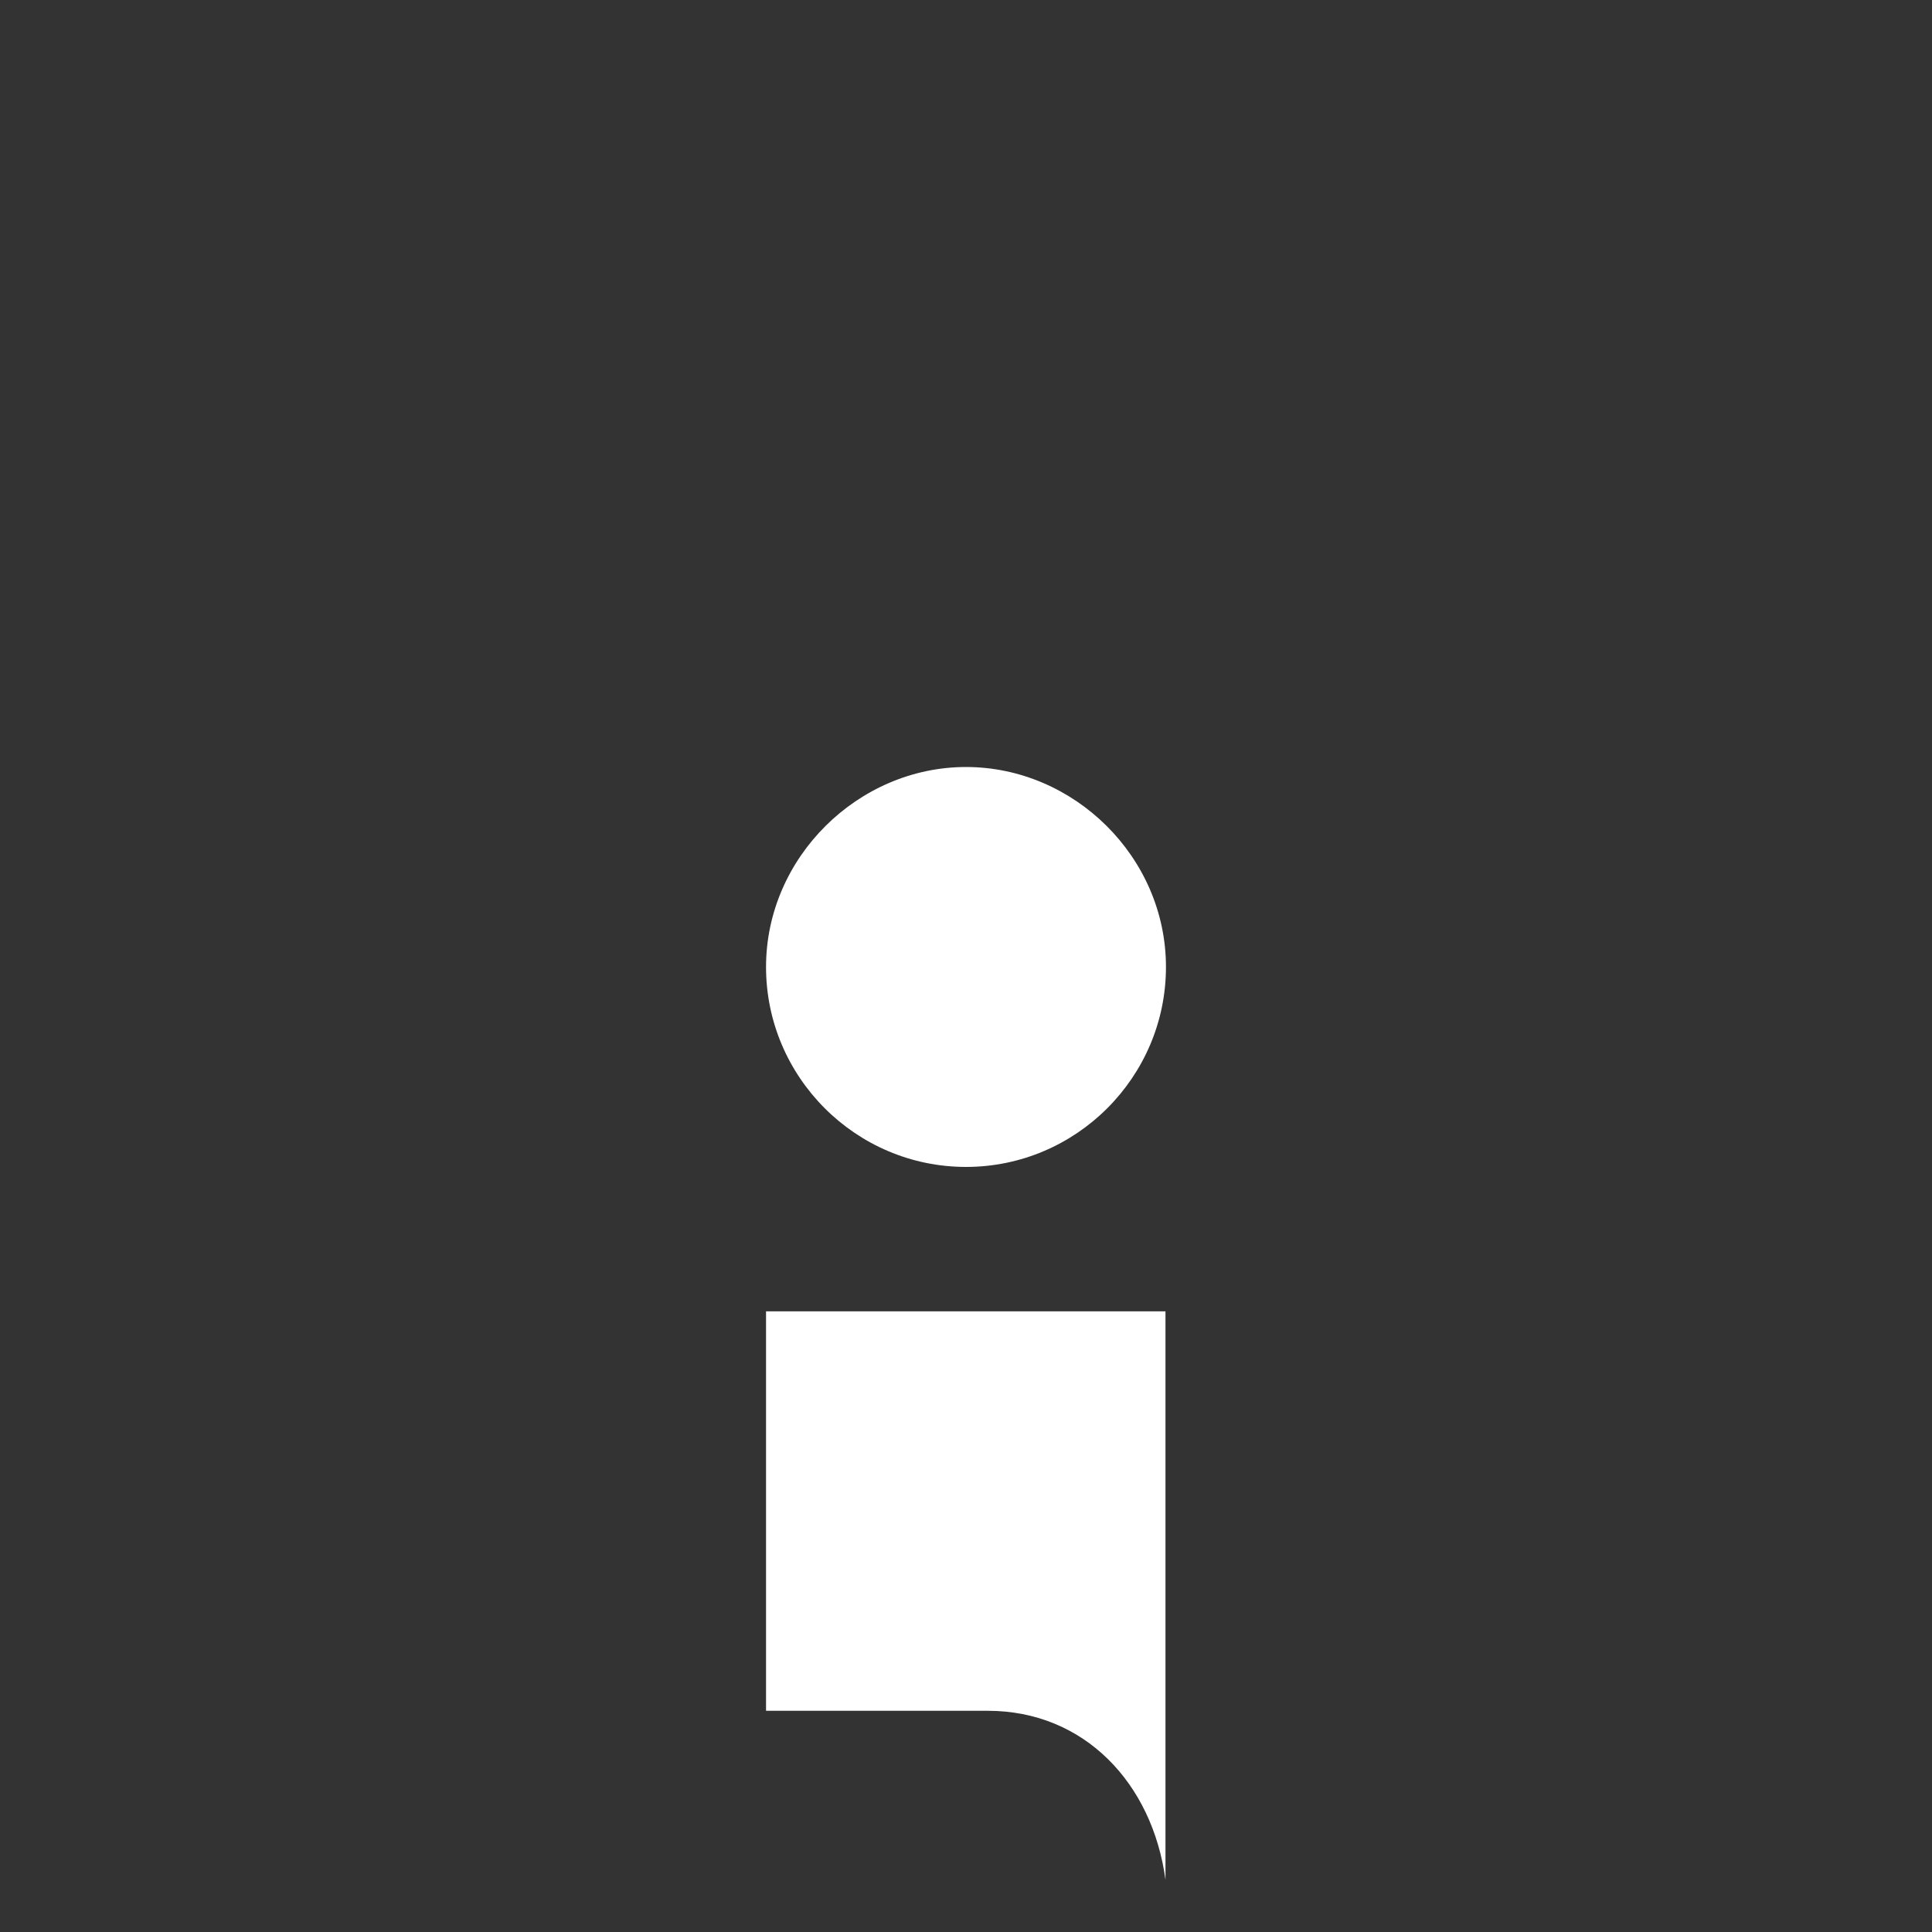 <svg xmlns="http://www.w3.org/2000/svg" width="5.6in" height="5.6in" data-name="Letterform" viewBox="0 0 400 400"><rect x="0" y="0" width="400" height="400" fill="#333333" stroke="none"/><path fill="#fff" d="M158.6 200.2c0-22.7 19.1-41.4 41.4-41.4s41.4 18.6 41.4 41.4-18.6 41.4-41.4 41.4-41.4-18.6-41.4-41.4zm0 71.3h82.7v117.7c-2.7-20-16.8-35-36.8-35h-45.9v-82.7z"/></svg>